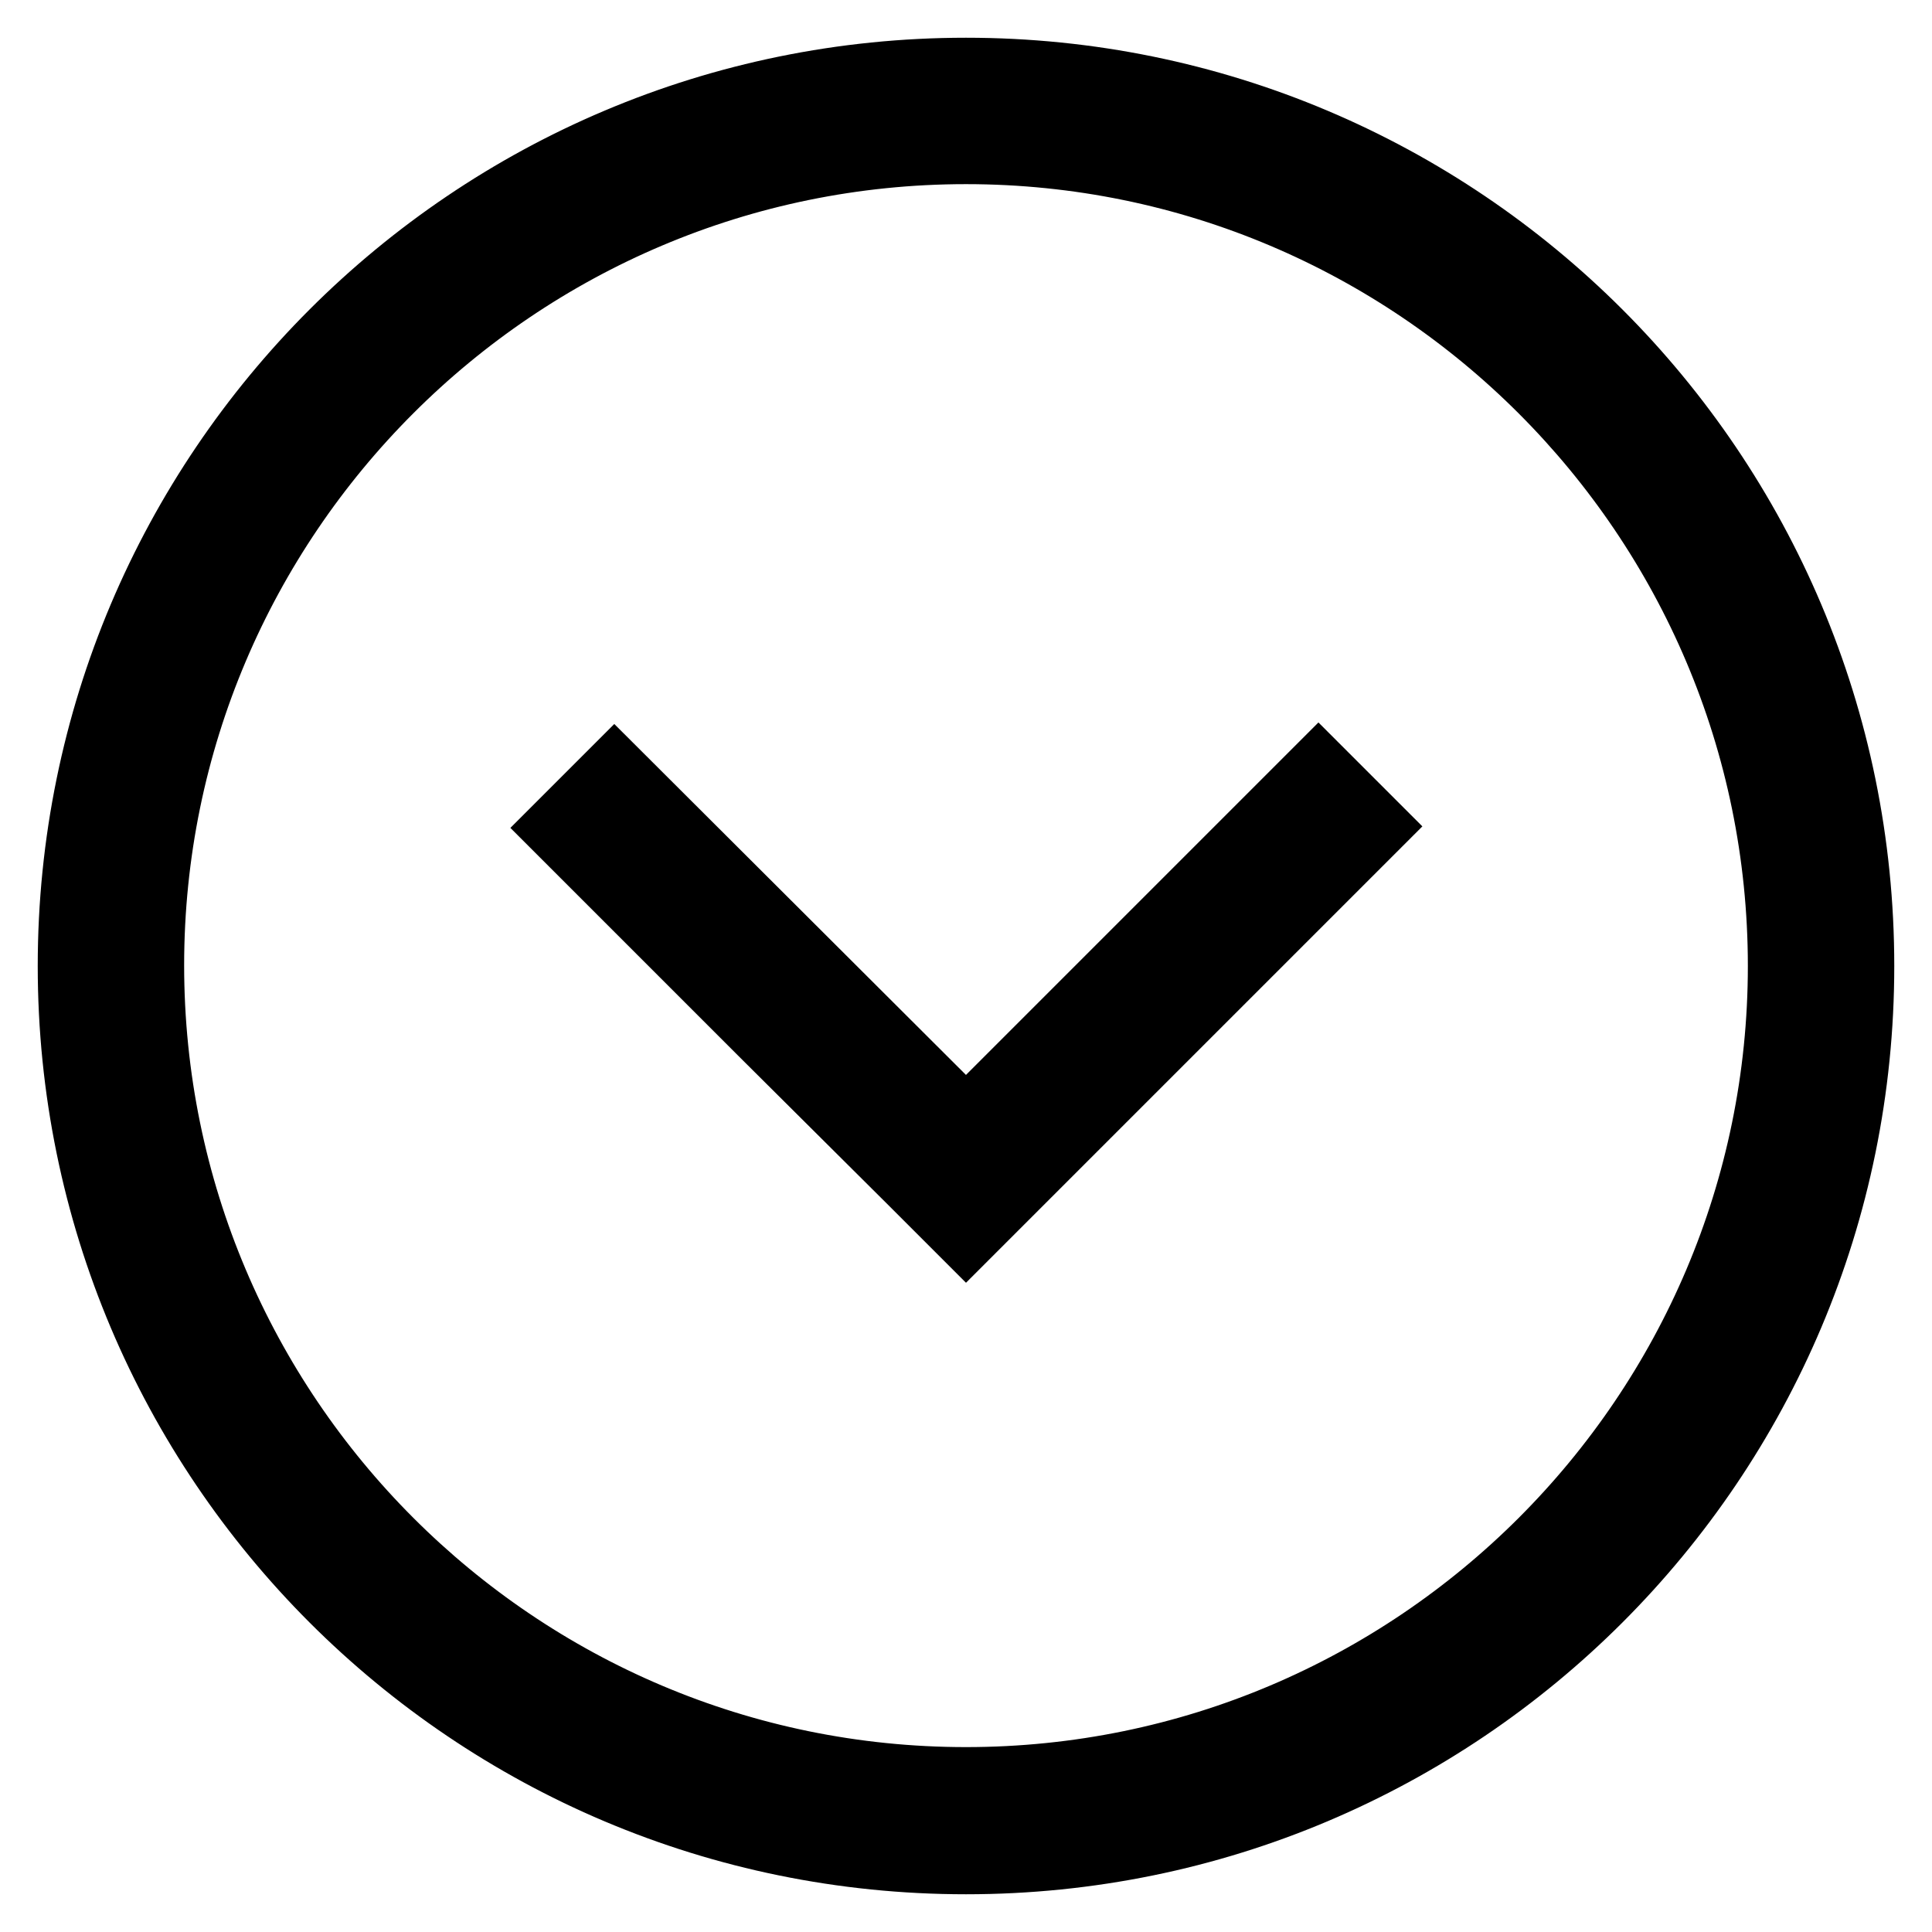 <?xml version="1.0" encoding="utf-8"?>
<!-- Svg Vector Icons : http://www.onlinewebfonts.com/icon -->
<!DOCTYPE svg PUBLIC "-//W3C//DTD SVG 1.1//EN" "http://www.w3.org/Graphics/SVG/1.1/DTD/svg11.dtd">
<svg version="1.1" xmlns="http://www.w3.org/2000/svg" xmlns:xlink="http://www.w3.org/1999/xlink" x="0px" y="0px" viewBox="0 0 256 256" enable-background="new 0 0 256 256" xml:space="preserve">
<g> <path stroke-width="10" fill-opacity="0" stroke="#000000"  d="M128,10C62.8,10,10,62.8,10,128s52.8,118,118,118c65.2,0,118-52.8,118-118S193.2,10,128,10z M128,236.5 c-59.9,0-108.6-48.7-108.6-108.6C19.4,68.1,68.1,19.4,128,19.4S236.6,68.1,236.6,128C236.6,187.8,187.9,236.5,128,236.5z  M121.3,156.2l6.7,6.7l53.4-53.4l-6.7-6.7l-46.7,46.7L81.4,103l-6.7,6.7l26.7,26.7L121.3,156.2z"/></g>
</svg>